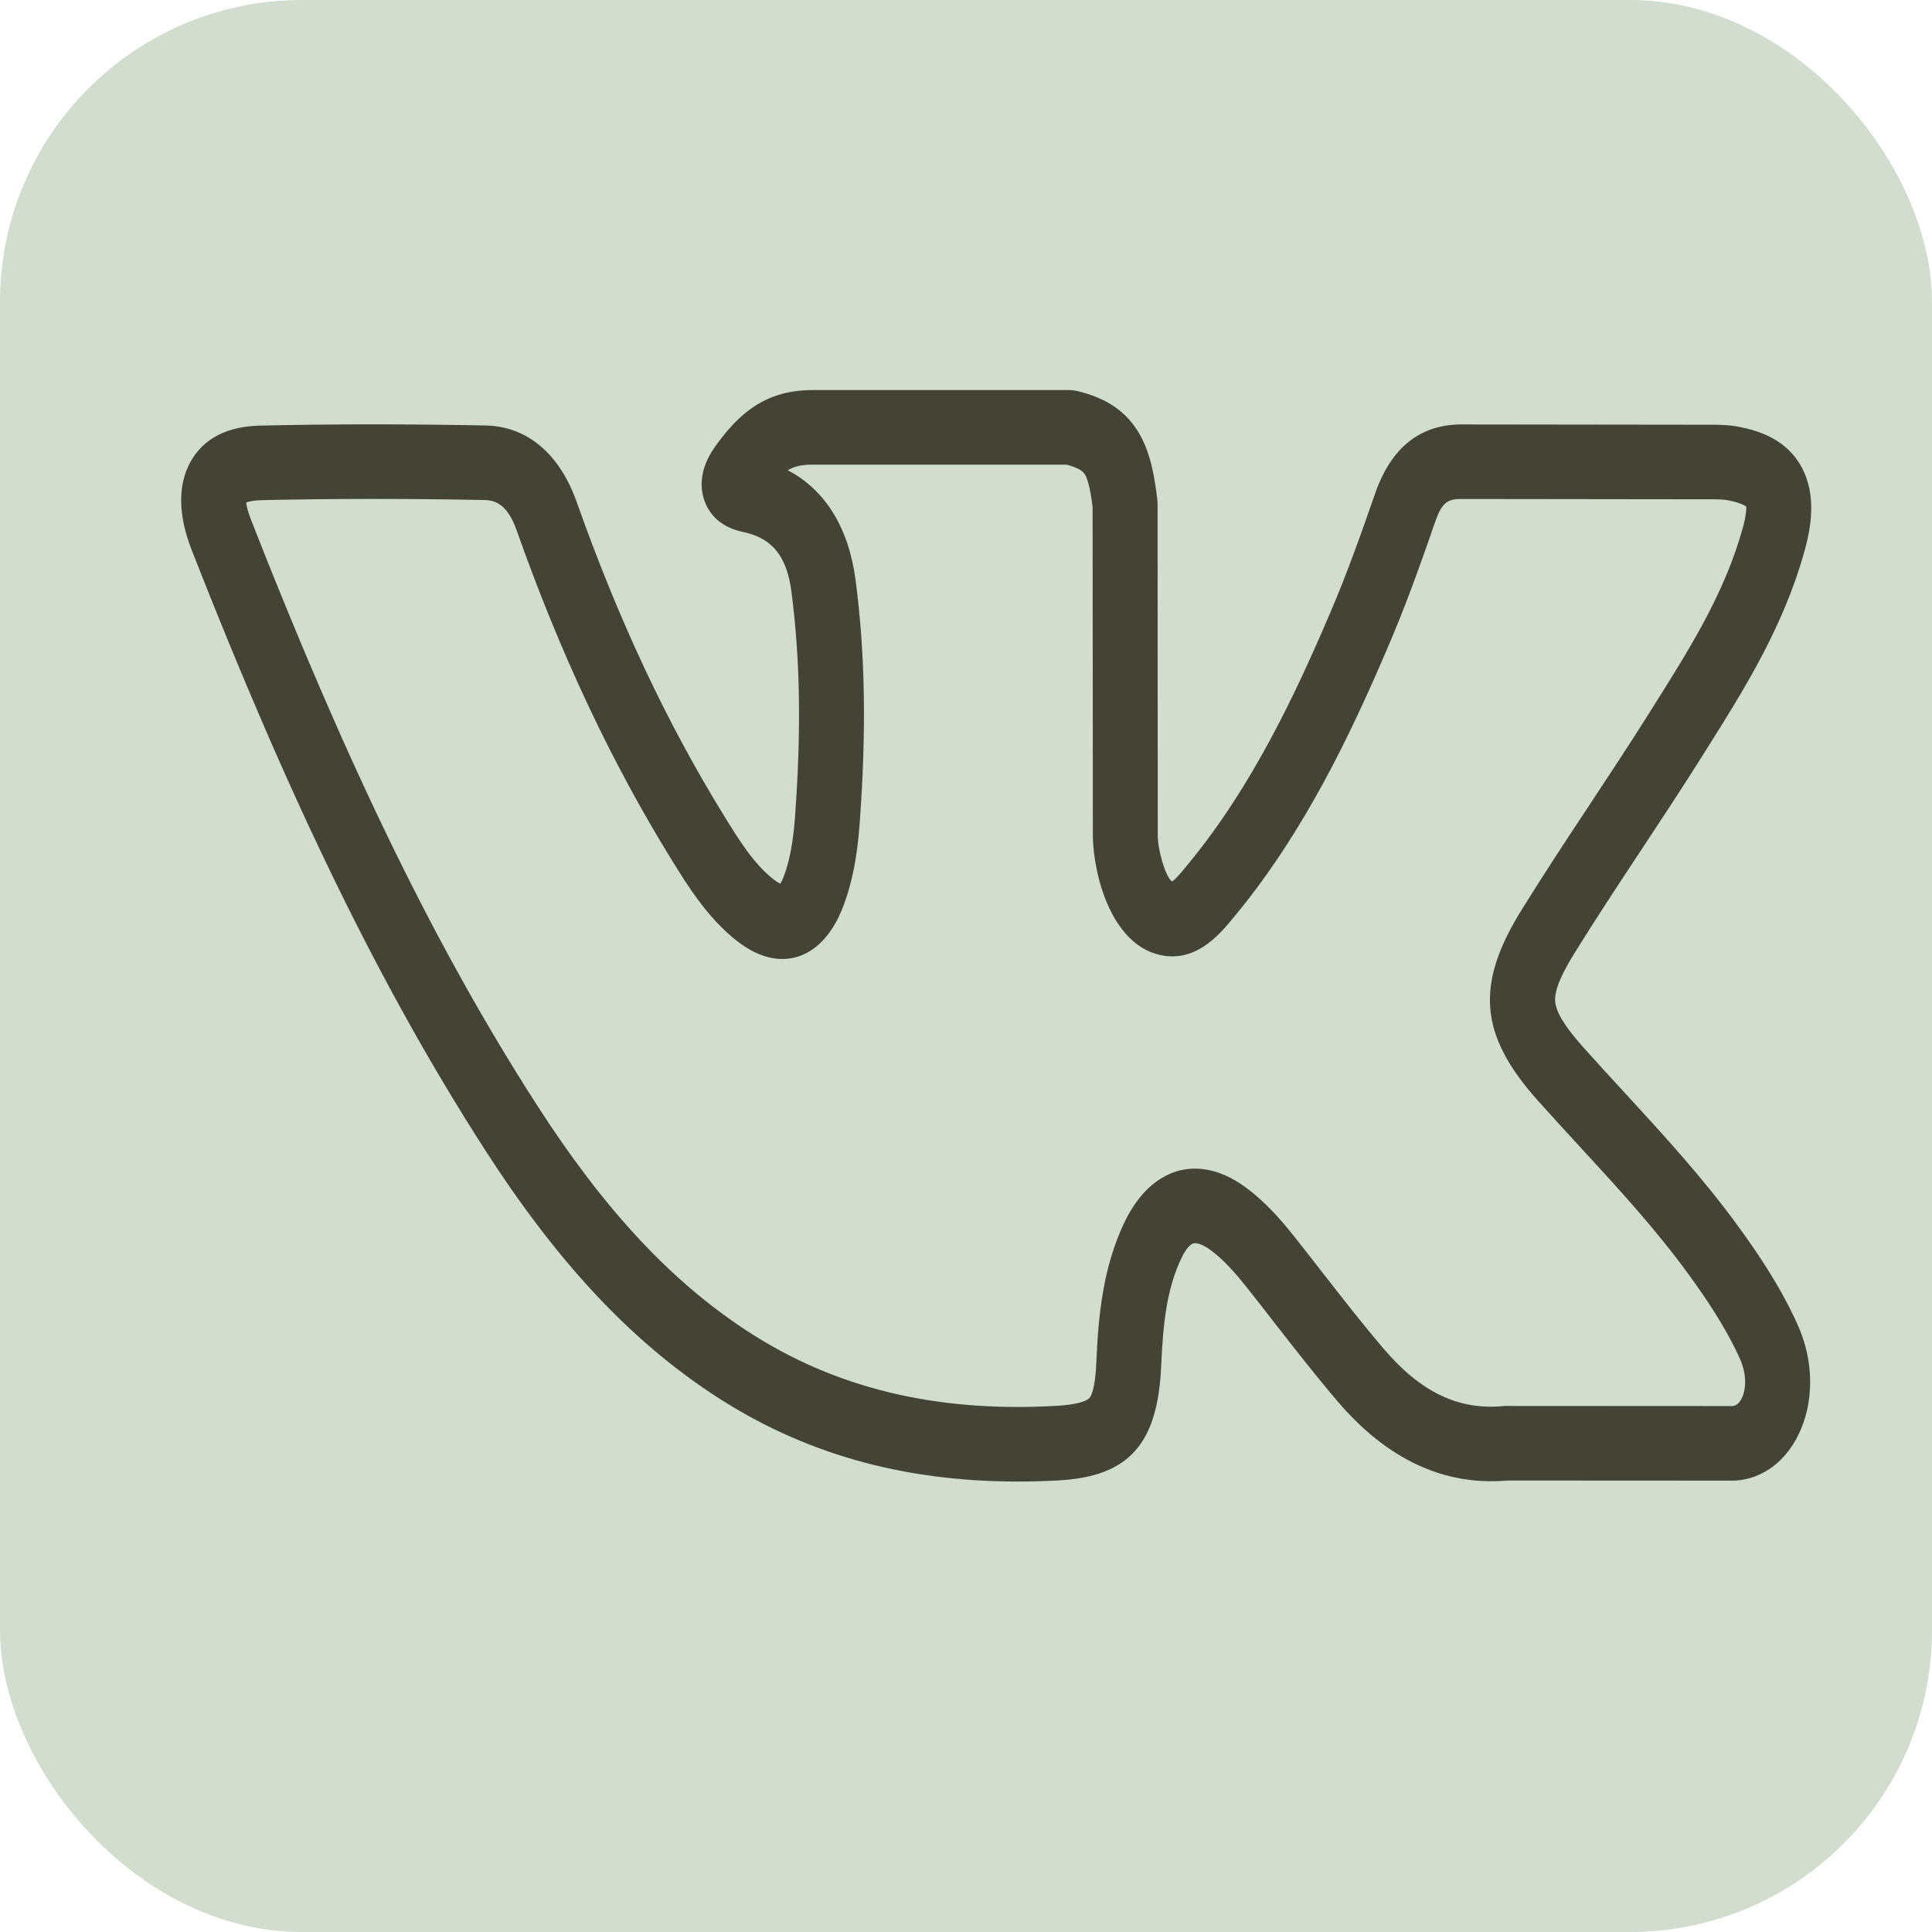 <?xml version="1.0" encoding="UTF-8"?> <svg xmlns="http://www.w3.org/2000/svg" width="32" height="32" viewBox="0 0 32 32" fill="none"> <g filter="url(#filter0_b_288_1798)"> <rect width="32" height="32" rx="5" fill="#D2DDD0"></rect> <g clip-path="url(#clip0_288_1798)"> <path d="M28.8 20.325C28.213 19.517 27.55 18.795 26.908 18.097C26.682 17.852 26.449 17.598 26.224 17.346L26.224 17.346C25.922 17.008 25.774 16.768 25.759 16.59C25.744 16.416 25.847 16.157 26.086 15.775C26.443 15.2 26.823 14.623 27.192 14.066C27.519 13.571 27.857 13.059 28.181 12.544L28.254 12.428C28.887 11.423 29.541 10.383 29.891 9.117C29.991 8.754 30.095 8.216 29.844 7.744C29.593 7.273 29.128 7.133 28.801 7.069C28.641 7.037 28.489 7.035 28.348 7.035L24.244 7.03C23.535 7.017 23.043 7.403 22.775 8.178C22.56 8.797 22.307 9.515 22.013 10.195C21.451 11.509 20.737 13.023 19.702 14.284L19.656 14.34C19.586 14.427 19.471 14.568 19.412 14.6C19.299 14.519 19.17 14.057 19.176 13.814C19.176 13.808 19.176 13.802 19.176 13.796L19.173 8.353C19.173 8.325 19.171 8.298 19.168 8.27C19.076 7.494 18.896 6.715 17.826 6.473C17.791 6.465 17.756 6.461 17.722 6.461H13.454C12.651 6.461 12.226 6.883 11.885 7.341C11.787 7.474 11.525 7.829 11.658 8.262C11.793 8.7 12.196 8.788 12.328 8.816C12.793 8.918 13.033 9.219 13.108 9.796C13.255 10.918 13.273 12.117 13.165 13.569C13.134 13.959 13.078 14.255 12.987 14.502C12.962 14.57 12.94 14.612 12.925 14.637C12.9 14.626 12.862 14.604 12.809 14.562C12.482 14.306 12.236 13.906 11.998 13.52C11.046 11.978 10.246 10.275 9.551 8.312C9.265 7.508 8.726 7.059 8.036 7.047C6.722 7.022 5.506 7.022 4.321 7.049C3.762 7.06 3.37 7.262 3.155 7.65C2.941 8.038 2.949 8.533 3.179 9.121C4.824 13.321 6.318 16.376 8.022 19.028C9.222 20.895 10.43 22.191 11.824 23.106C13.288 24.068 14.939 24.539 16.855 24.539C17.073 24.539 17.294 24.533 17.519 24.521C18.701 24.459 19.182 23.919 19.234 22.598C19.264 21.899 19.332 21.333 19.567 20.841C19.632 20.704 19.706 20.611 19.765 20.595C19.827 20.577 19.937 20.62 20.06 20.712C20.284 20.879 20.476 21.105 20.635 21.304C20.796 21.506 20.958 21.715 21.115 21.917C21.45 22.346 21.796 22.791 22.158 23.215C22.978 24.174 23.923 24.614 24.968 24.522L28.723 24.524C28.723 24.524 28.723 24.524 28.723 24.524C28.735 24.524 28.747 24.523 28.759 24.522C29.192 24.489 29.566 24.214 29.786 23.767C30.051 23.228 30.047 22.546 29.775 21.942C29.492 21.313 29.124 20.772 28.8 20.325ZM28.849 23.16C28.798 23.265 28.734 23.284 28.701 23.289L24.947 23.287C24.947 23.287 24.947 23.287 24.946 23.287C24.931 23.287 24.917 23.287 24.902 23.289C24.162 23.36 23.534 23.061 22.926 22.349C22.581 21.946 22.244 21.513 21.917 21.094C21.758 20.89 21.594 20.678 21.429 20.471C21.224 20.214 20.971 19.919 20.645 19.676C20.158 19.313 19.755 19.324 19.502 19.397C19.252 19.47 18.896 19.676 18.623 20.248C18.27 20.988 18.192 21.786 18.16 22.54C18.142 23.001 18.074 23.123 18.046 23.154C18.008 23.194 17.884 23.266 17.47 23.287C15.477 23.395 13.806 22.985 12.358 22.034C11.098 21.207 9.996 20.019 8.888 18.295C7.23 15.717 5.772 12.731 4.16 8.615C4.101 8.466 4.083 8.372 4.078 8.323C4.119 8.307 4.2 8.287 4.341 8.284C5.514 8.258 6.717 8.257 8.02 8.282C8.198 8.285 8.401 8.346 8.555 8.778C9.281 10.829 10.12 12.614 11.12 14.234C11.386 14.665 11.716 15.2 12.202 15.582C12.646 15.931 13.007 15.915 13.232 15.839C13.457 15.763 13.768 15.553 13.978 14.982C14.114 14.614 14.196 14.2 14.236 13.677C14.352 12.123 14.332 10.832 14.172 9.614C14.059 8.741 13.666 8.111 13.048 7.789C13.158 7.723 13.282 7.696 13.454 7.696H17.666C17.903 7.757 17.95 7.829 17.966 7.853C18.034 7.958 18.073 8.204 18.097 8.397L18.101 13.79C18.091 14.307 18.31 15.454 19.055 15.768C19.061 15.771 19.067 15.773 19.074 15.775C19.752 16.03 20.201 15.48 20.442 15.184L20.485 15.132C21.618 13.751 22.381 12.137 22.978 10.742C23.289 10.022 23.552 9.277 23.774 8.635C23.886 8.313 23.987 8.259 24.229 8.265C24.232 8.265 24.236 8.265 24.239 8.265L28.347 8.27C28.443 8.27 28.543 8.271 28.62 8.286C28.816 8.324 28.896 8.371 28.923 8.39C28.926 8.426 28.925 8.529 28.866 8.744C28.568 9.821 27.992 10.736 27.382 11.705L27.309 11.821C26.993 12.324 26.658 12.83 26.335 13.32C25.962 13.884 25.576 14.468 25.211 15.057C24.43 16.308 24.498 17.139 25.473 18.231C25.704 18.489 25.94 18.746 26.168 18.994C26.816 19.698 27.428 20.364 27.974 21.115C28.26 21.51 28.584 21.985 28.82 22.509C28.943 22.783 28.913 23.031 28.849 23.16Z" fill="#444436"></path> </g> </g> <defs> <filter id="filter0_b_288_1798" x="-20" y="-20" width="72" height="72" filterUnits="userSpaceOnUse" color-interpolation-filters="sRGB"> <feFlood flood-opacity="0" result="BackgroundImageFix"></feFlood> <feGaussianBlur in="BackgroundImageFix" stdDeviation="10"></feGaussianBlur> <feComposite in2="SourceAlpha" operator="in" result="effect1_backgroundBlur_288_1798"></feComposite> <feBlend mode="normal" in="SourceGraphic" in2="effect1_backgroundBlur_288_1798" result="shape"></feBlend> </filter> <clipPath id="clip0_288_1798"> <rect width="27" height="31" fill="white" transform="translate(3)"></rect> </clipPath> </defs> </svg> 